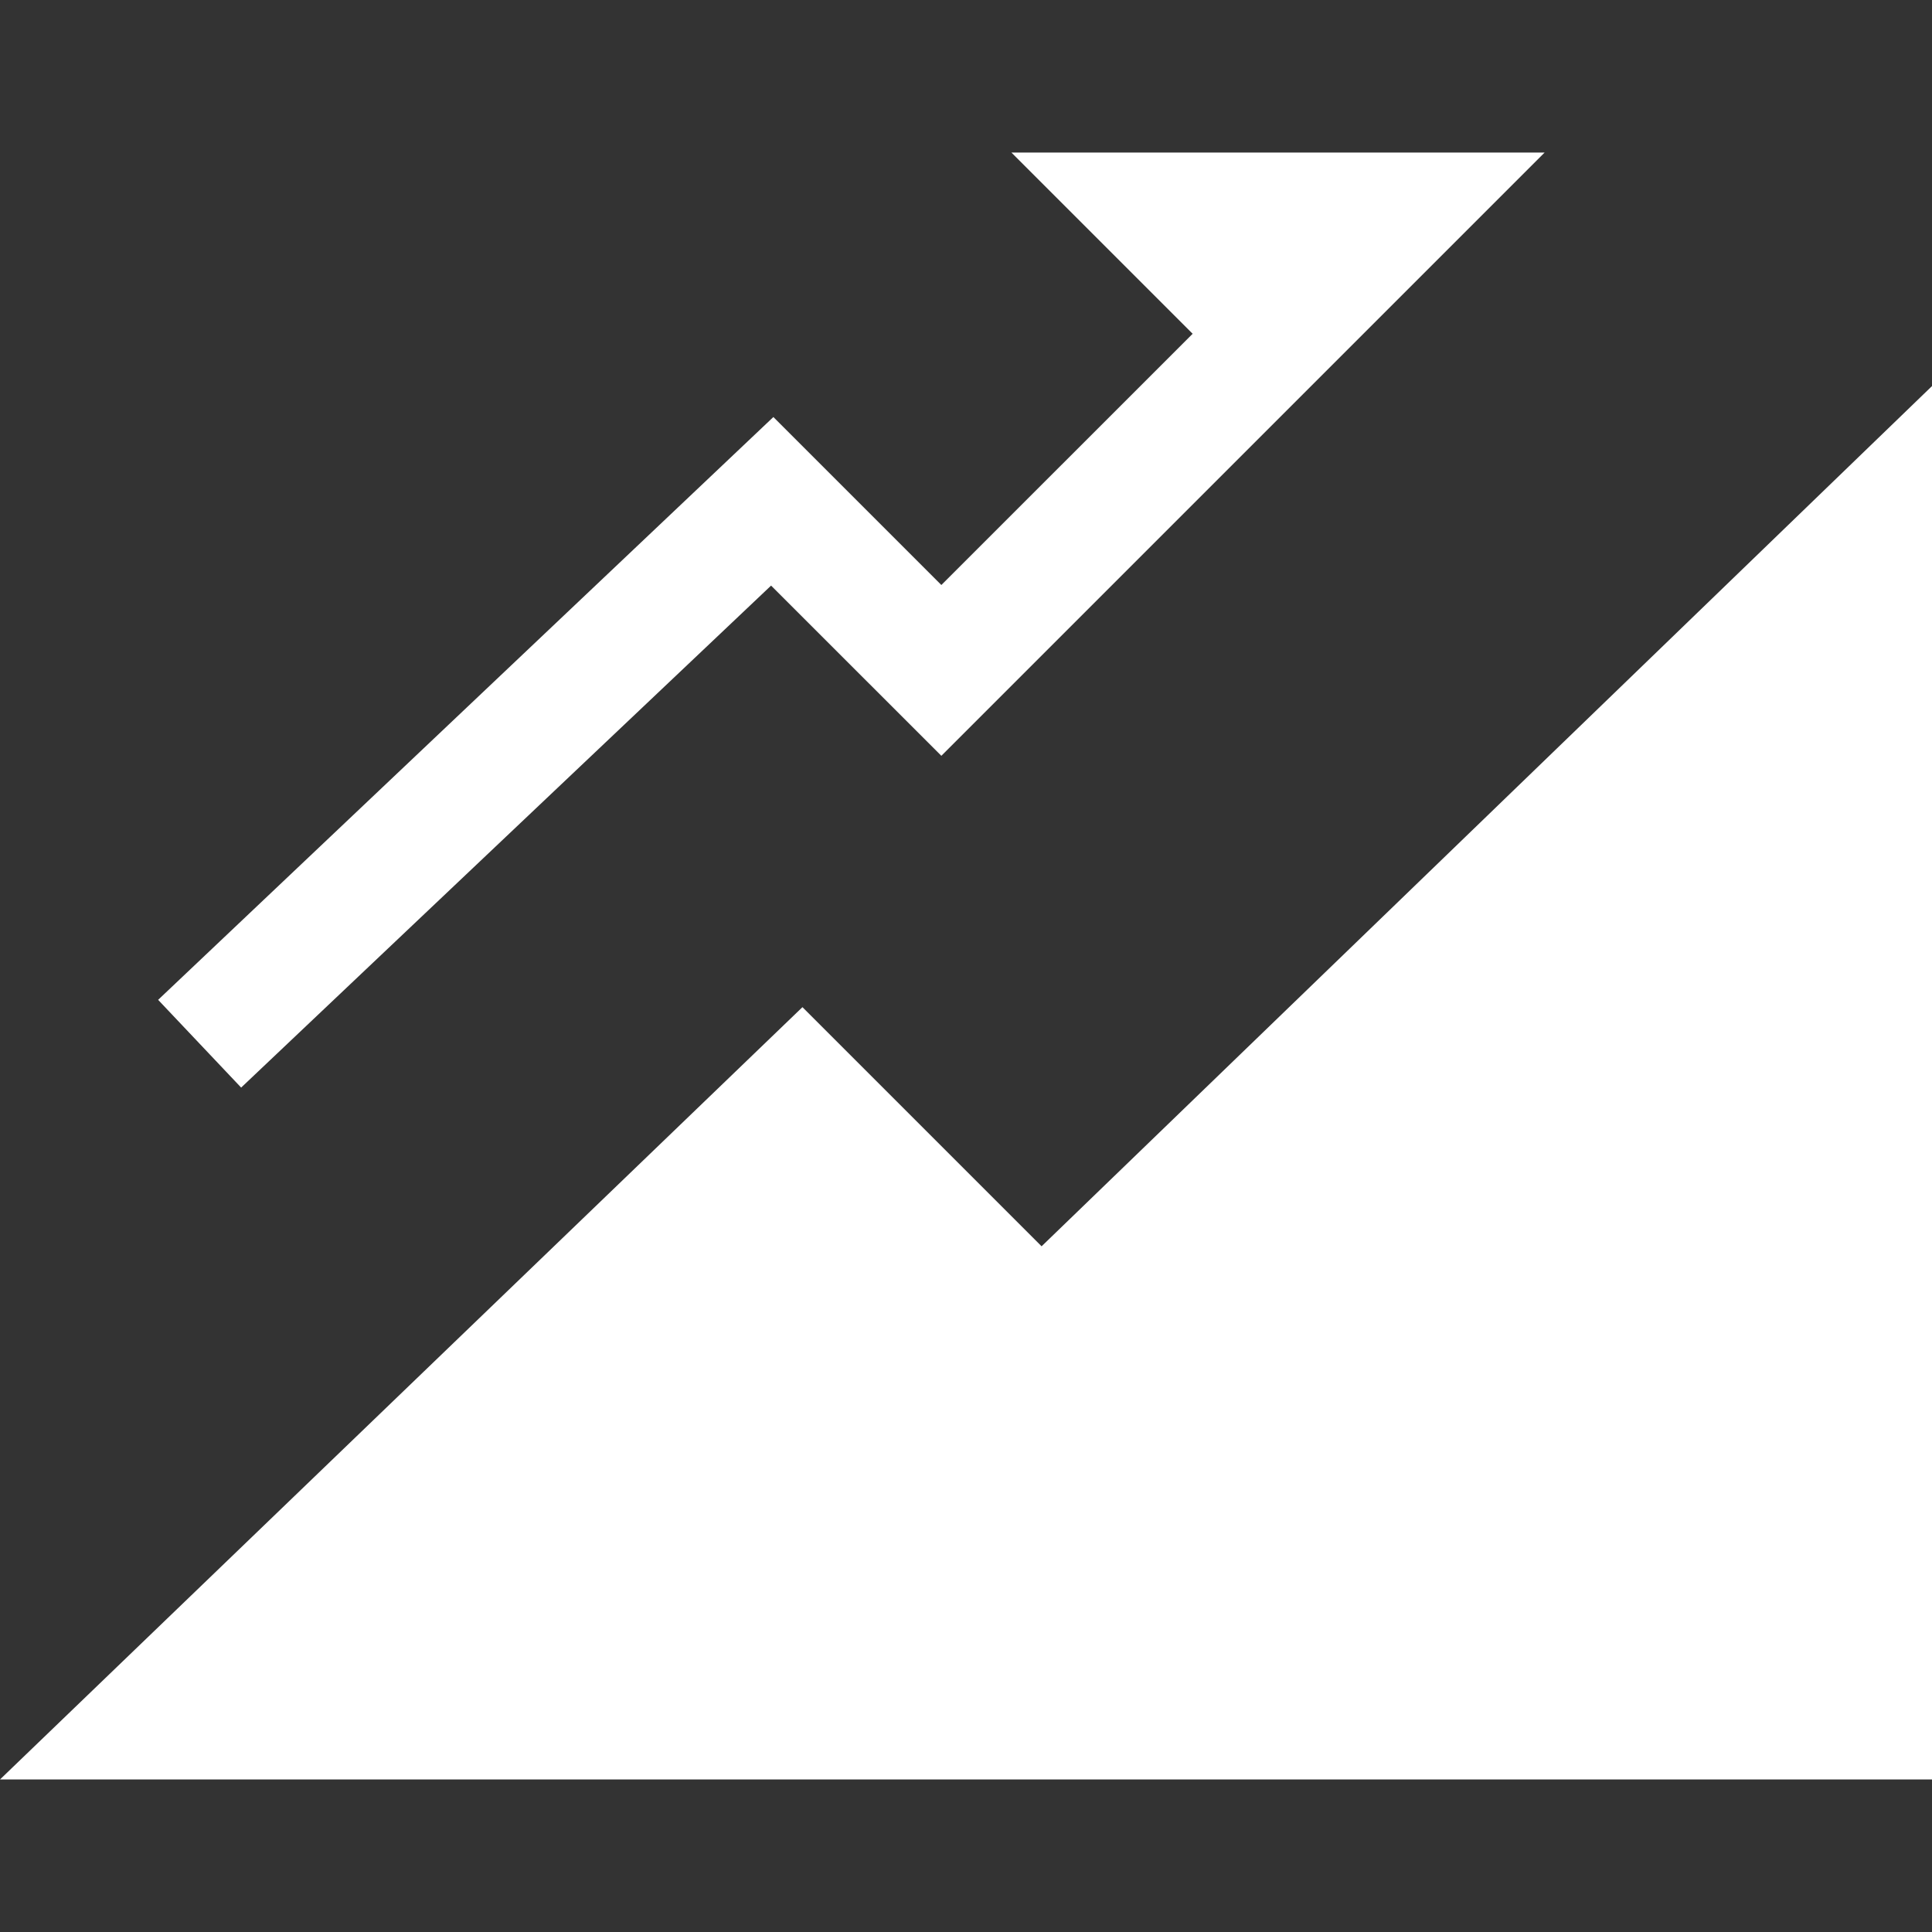 <!--?xml version="1.0" encoding="utf-8"?-->
<!-- Generator: Adobe Illustrator 15.1.0, SVG Export Plug-In . SVG Version: 6.00 Build 0)  -->

<svg version="1.1" id="_x32_" xmlns="http://www.w3.org/2000/svg" xmlns:xlink="http://www.w3.org/1999/xlink" x="0px" y="0px" viewBox="0 0 512 512" style="opacity: 1;" xml:space="preserve">
<rect x="0" y="0" width="512" height="512" fill="#333333" stroke="none"/>
<style type="text/css">

	.st0{fill:#4B4B4B;}

</style>
<g>
	<polygon class="st0" points="204.344,155.188 249.469,200.297 409.344,40.422 268.031,40.422 316.063,88.453 249.469,155.031
		204.953,110.516 41.906,264.969 63.906,288.219 	" style="fill: rgb(255, 255, 255);"></polygon>
	<polygon class="st0" points="512,102.313 276.031,330.281 212.656,266.906 0,471.578 512,471.578 	" style="fill: rgb(255, 255, 255);"></polygon>
</g>
</svg>
